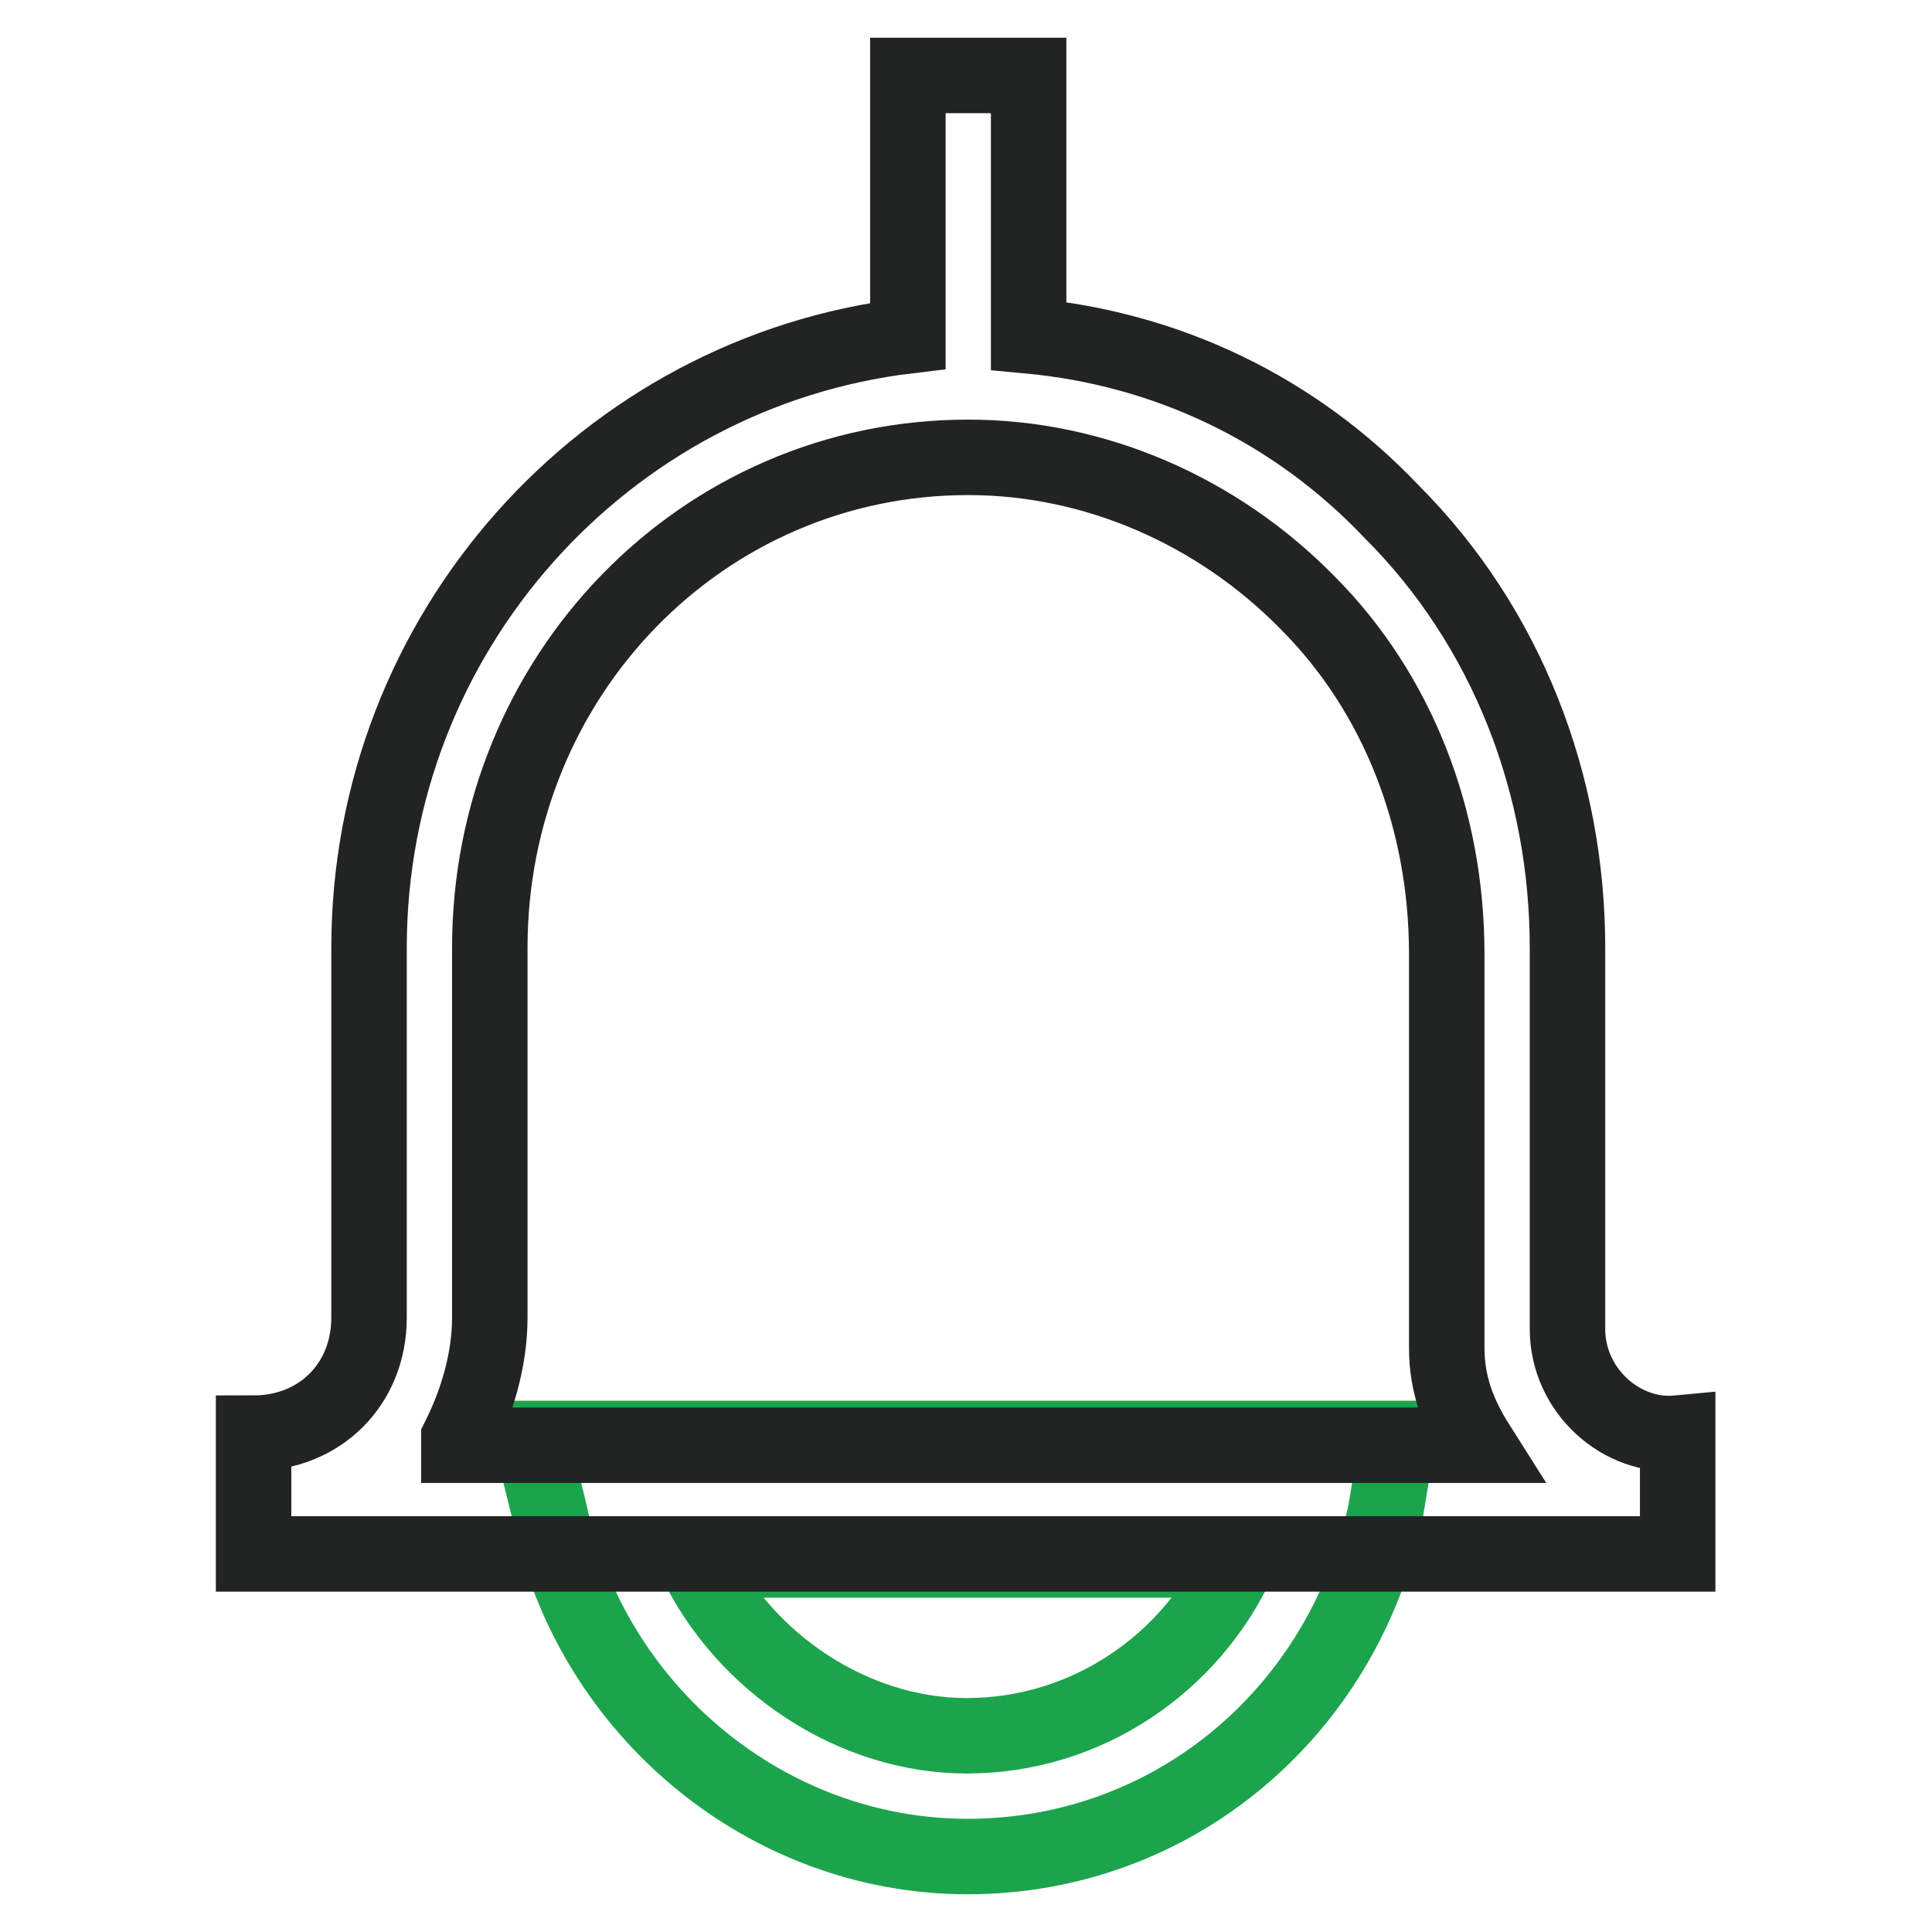 <?xml version="1.0" encoding="utf-8"?>
<!-- Svg Vector Icons : http://www.onlinewebfonts.com/icon -->
<!DOCTYPE svg PUBLIC "-//W3C//DTD SVG 1.1//EN" "http://www.w3.org/Graphics/SVG/1.1/DTD/svg11.dtd">
<svg version="1.1" xmlns="http://www.w3.org/2000/svg" xmlns:xlink="http://www.w3.org/1999/xlink" x="0px" y="0px" viewBox="0 0 256 256" enable-background="new 0 0 256 256" xml:space="preserve">
<g> <path stroke-width="10" fill-opacity="0" stroke="#1ca44d"  d="M92.1,206.7c6.5,13.6,20.9,23.3,36,23.3c16,0,29.8-9.7,36-23.3H92.1z M183.6,200.3 c-5.6,26.5-28.1,45.7-55.4,45.7c-26.5,0-49.8-19.2-55.4-45.7l-2.4-9.7h114.8L183.6,200.3L183.6,200.3z"/> <path stroke-width="10" fill-opacity="0" stroke="#222323"  d="M207.7,176.1v-50.5c0-21.6-8-42.5-23.3-57.8c-12.9-13.6-29.8-21.6-48.1-23.3V10h-16v34.5 c-40.1,4.8-71.4,39.3-71.4,81.1v49c0,8.8-6.5,15.3-15.3,15.3v16h188.7v-16C214.9,190.6,207.7,184.3,207.7,176.1L207.7,176.1z  M60.8,190.6c2.4-4.8,4.1-10.4,4.1-16v-49c0-36,28.1-65,63.4-65c16.8,0,33,7.1,44.9,19.2c12.1,12.1,18.5,28.9,18.5,46.6v52.2 c0,4.8,1.5,8.8,4.1,12.9h-135V190.6z"/></g>
</svg>